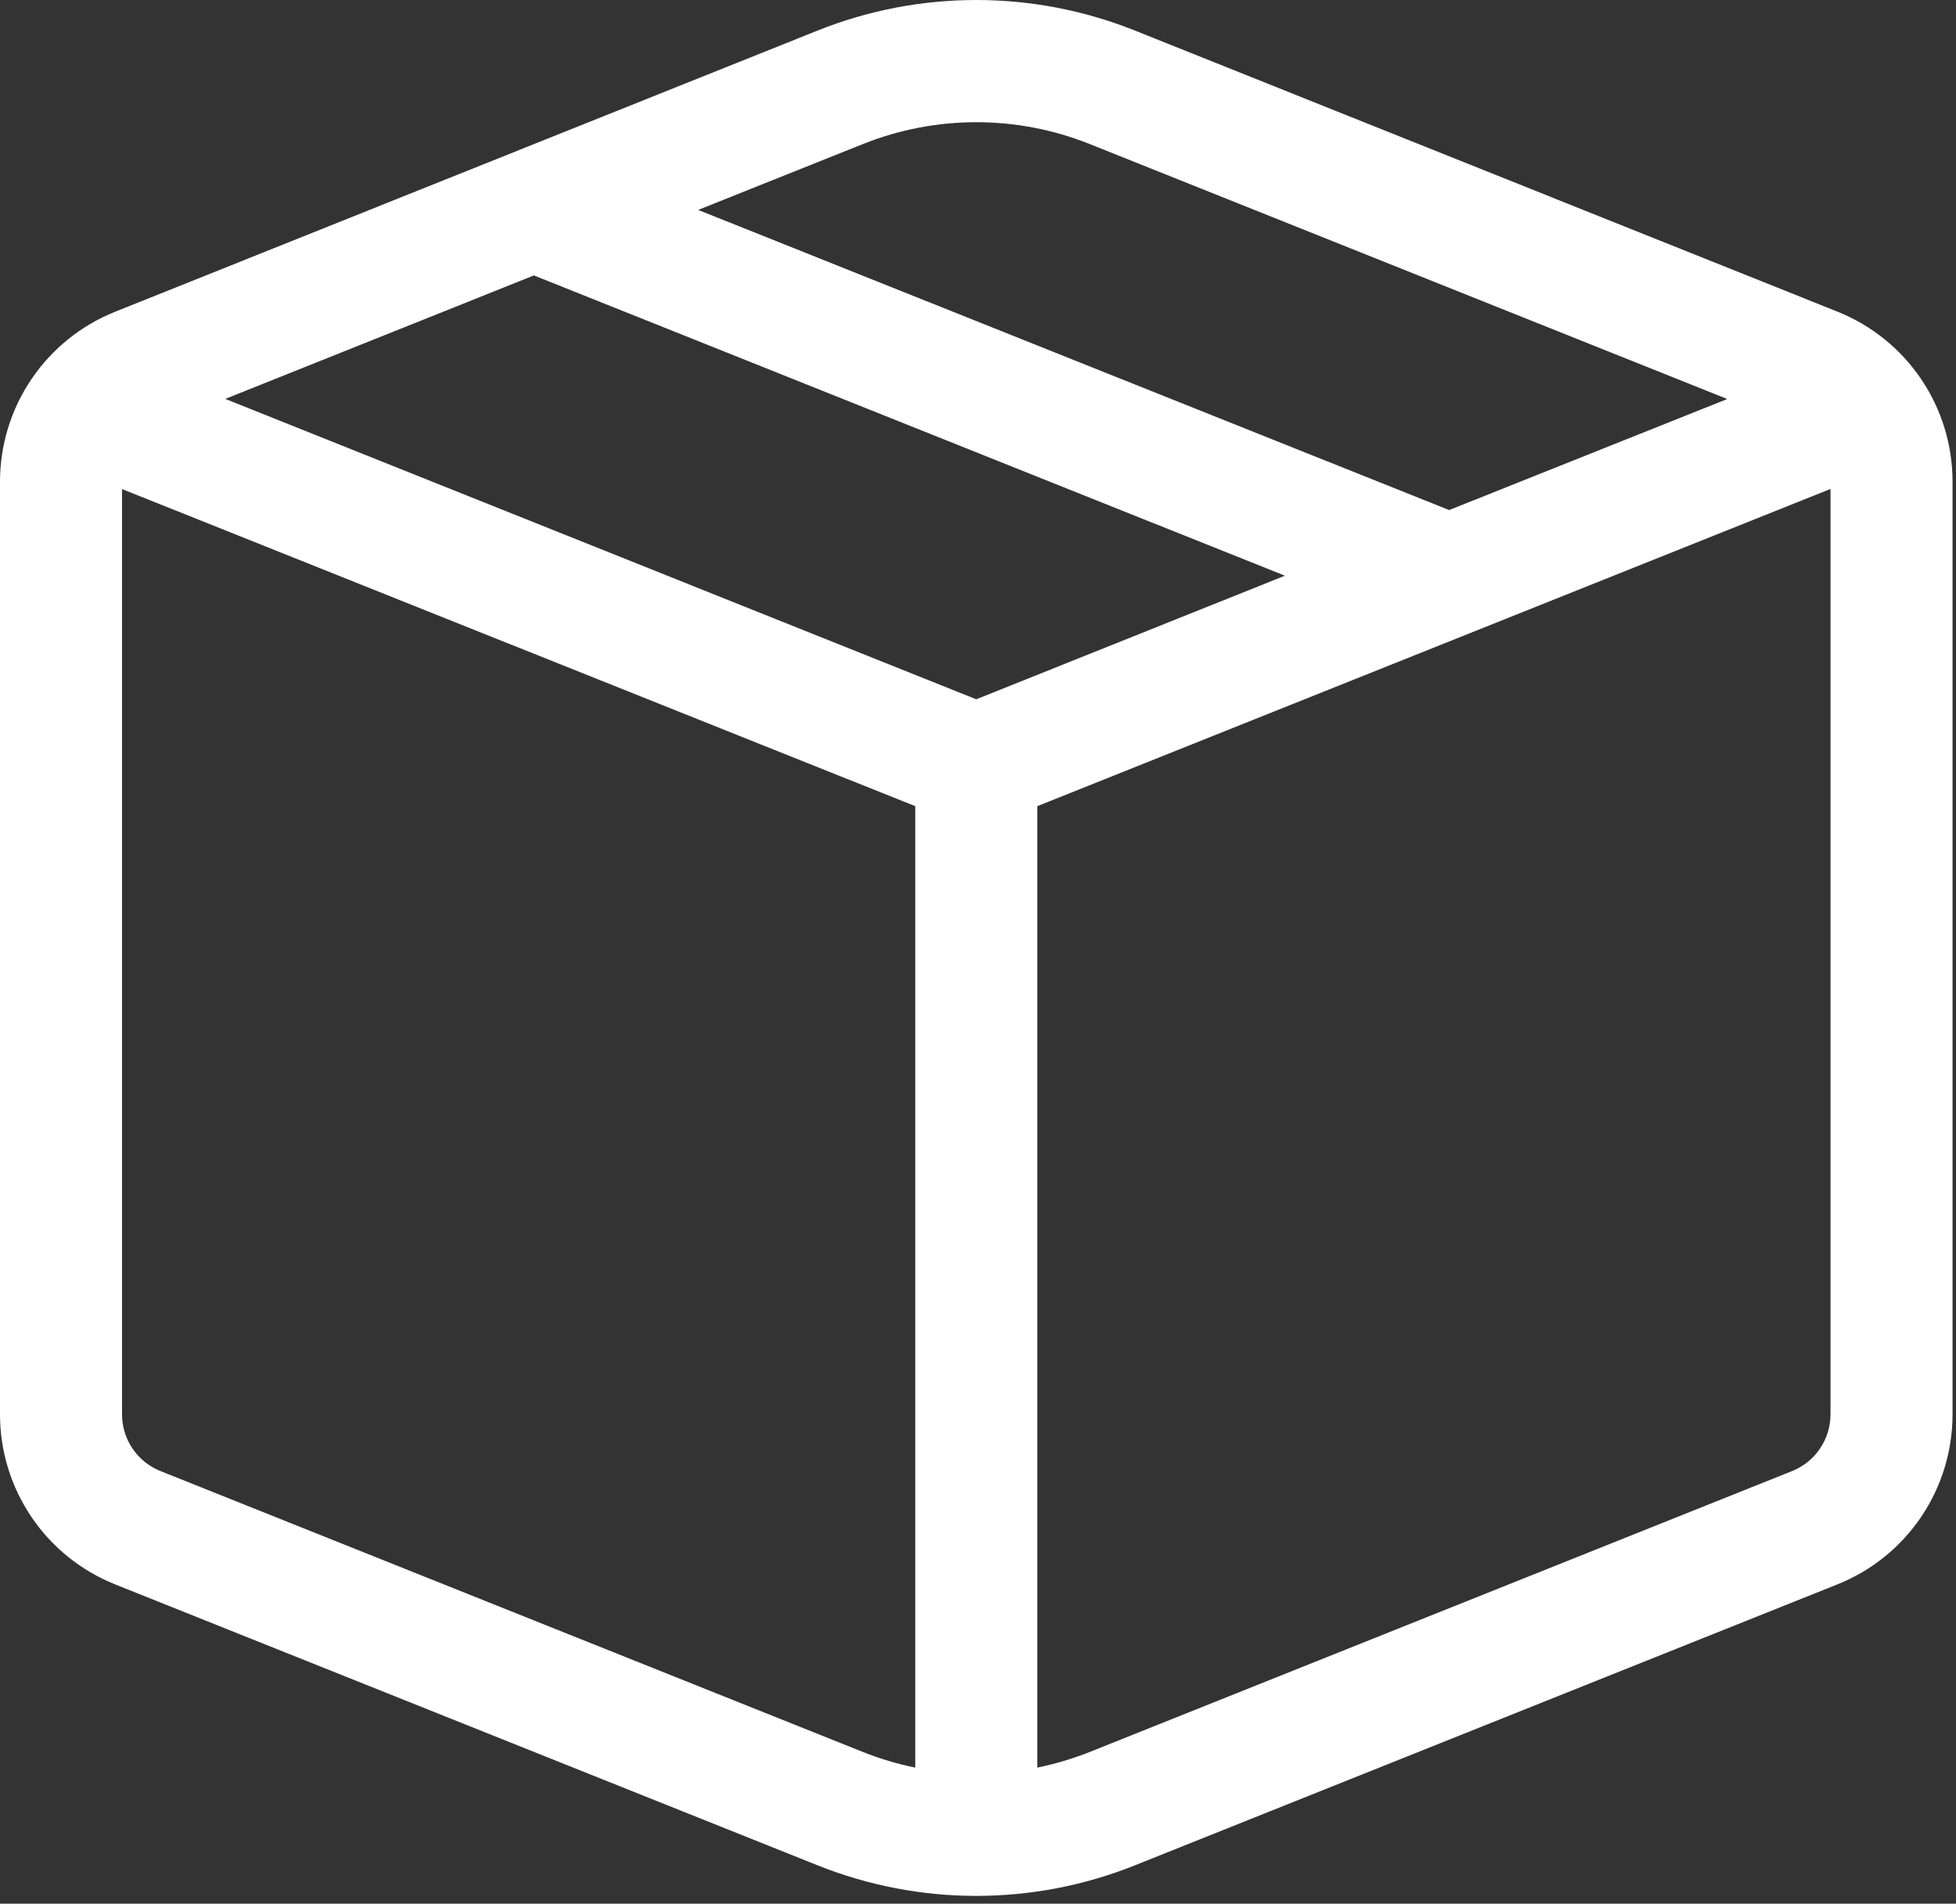 <?xml version="1.0" encoding="UTF-8"?> <svg xmlns="http://www.w3.org/2000/svg" width="113" height="110" viewBox="0 0 113 110" fill="none"><rect x="0" y="0" width="113" height="110" fill="#333333" stroke="none"/><path d="M65.565 1.765C59.682 -0.588 53.118 -0.588 47.235 1.765L6.648 18.015C4.688 18.799 3.007 20.153 1.822 21.9C0.637 23.648 0.002 25.71 1.47596e-07 27.822V81.726C-0 83.84 0.633 85.906 1.818 87.656C3.003 89.407 4.685 90.762 6.648 91.547L47.235 107.783C53.118 110.137 59.682 110.137 65.565 107.783L106.152 91.547C108.115 90.762 109.797 89.407 110.982 87.656C112.167 85.906 112.8 83.84 112.8 81.726V27.822C112.799 25.709 112.165 23.645 110.98 21.896C109.795 20.147 108.114 18.793 106.152 18.008L65.565 1.765ZM49.858 8.322C54.06 6.641 58.747 6.641 62.95 8.322L99.786 23.056L83.719 29.472L40.333 12.129L49.858 8.322ZM30.844 15.915L74.23 33.265L56.4 40.406L13.014 23.049L30.844 15.915ZM59.925 46.582L105.75 28.252V81.719C105.751 82.424 105.541 83.114 105.146 83.698C104.752 84.283 104.191 84.735 103.536 84.998L62.95 101.234C61.962 101.624 60.954 101.925 59.925 102.136V46.582ZM52.875 46.582V102.136C51.844 101.926 50.834 101.624 49.858 101.234L9.264 84.998C8.61 84.736 8.05 84.284 7.656 83.701C7.261 83.118 7.05 82.43 7.05 81.726V28.259L52.875 46.582Z" fill="white"></path></svg> 